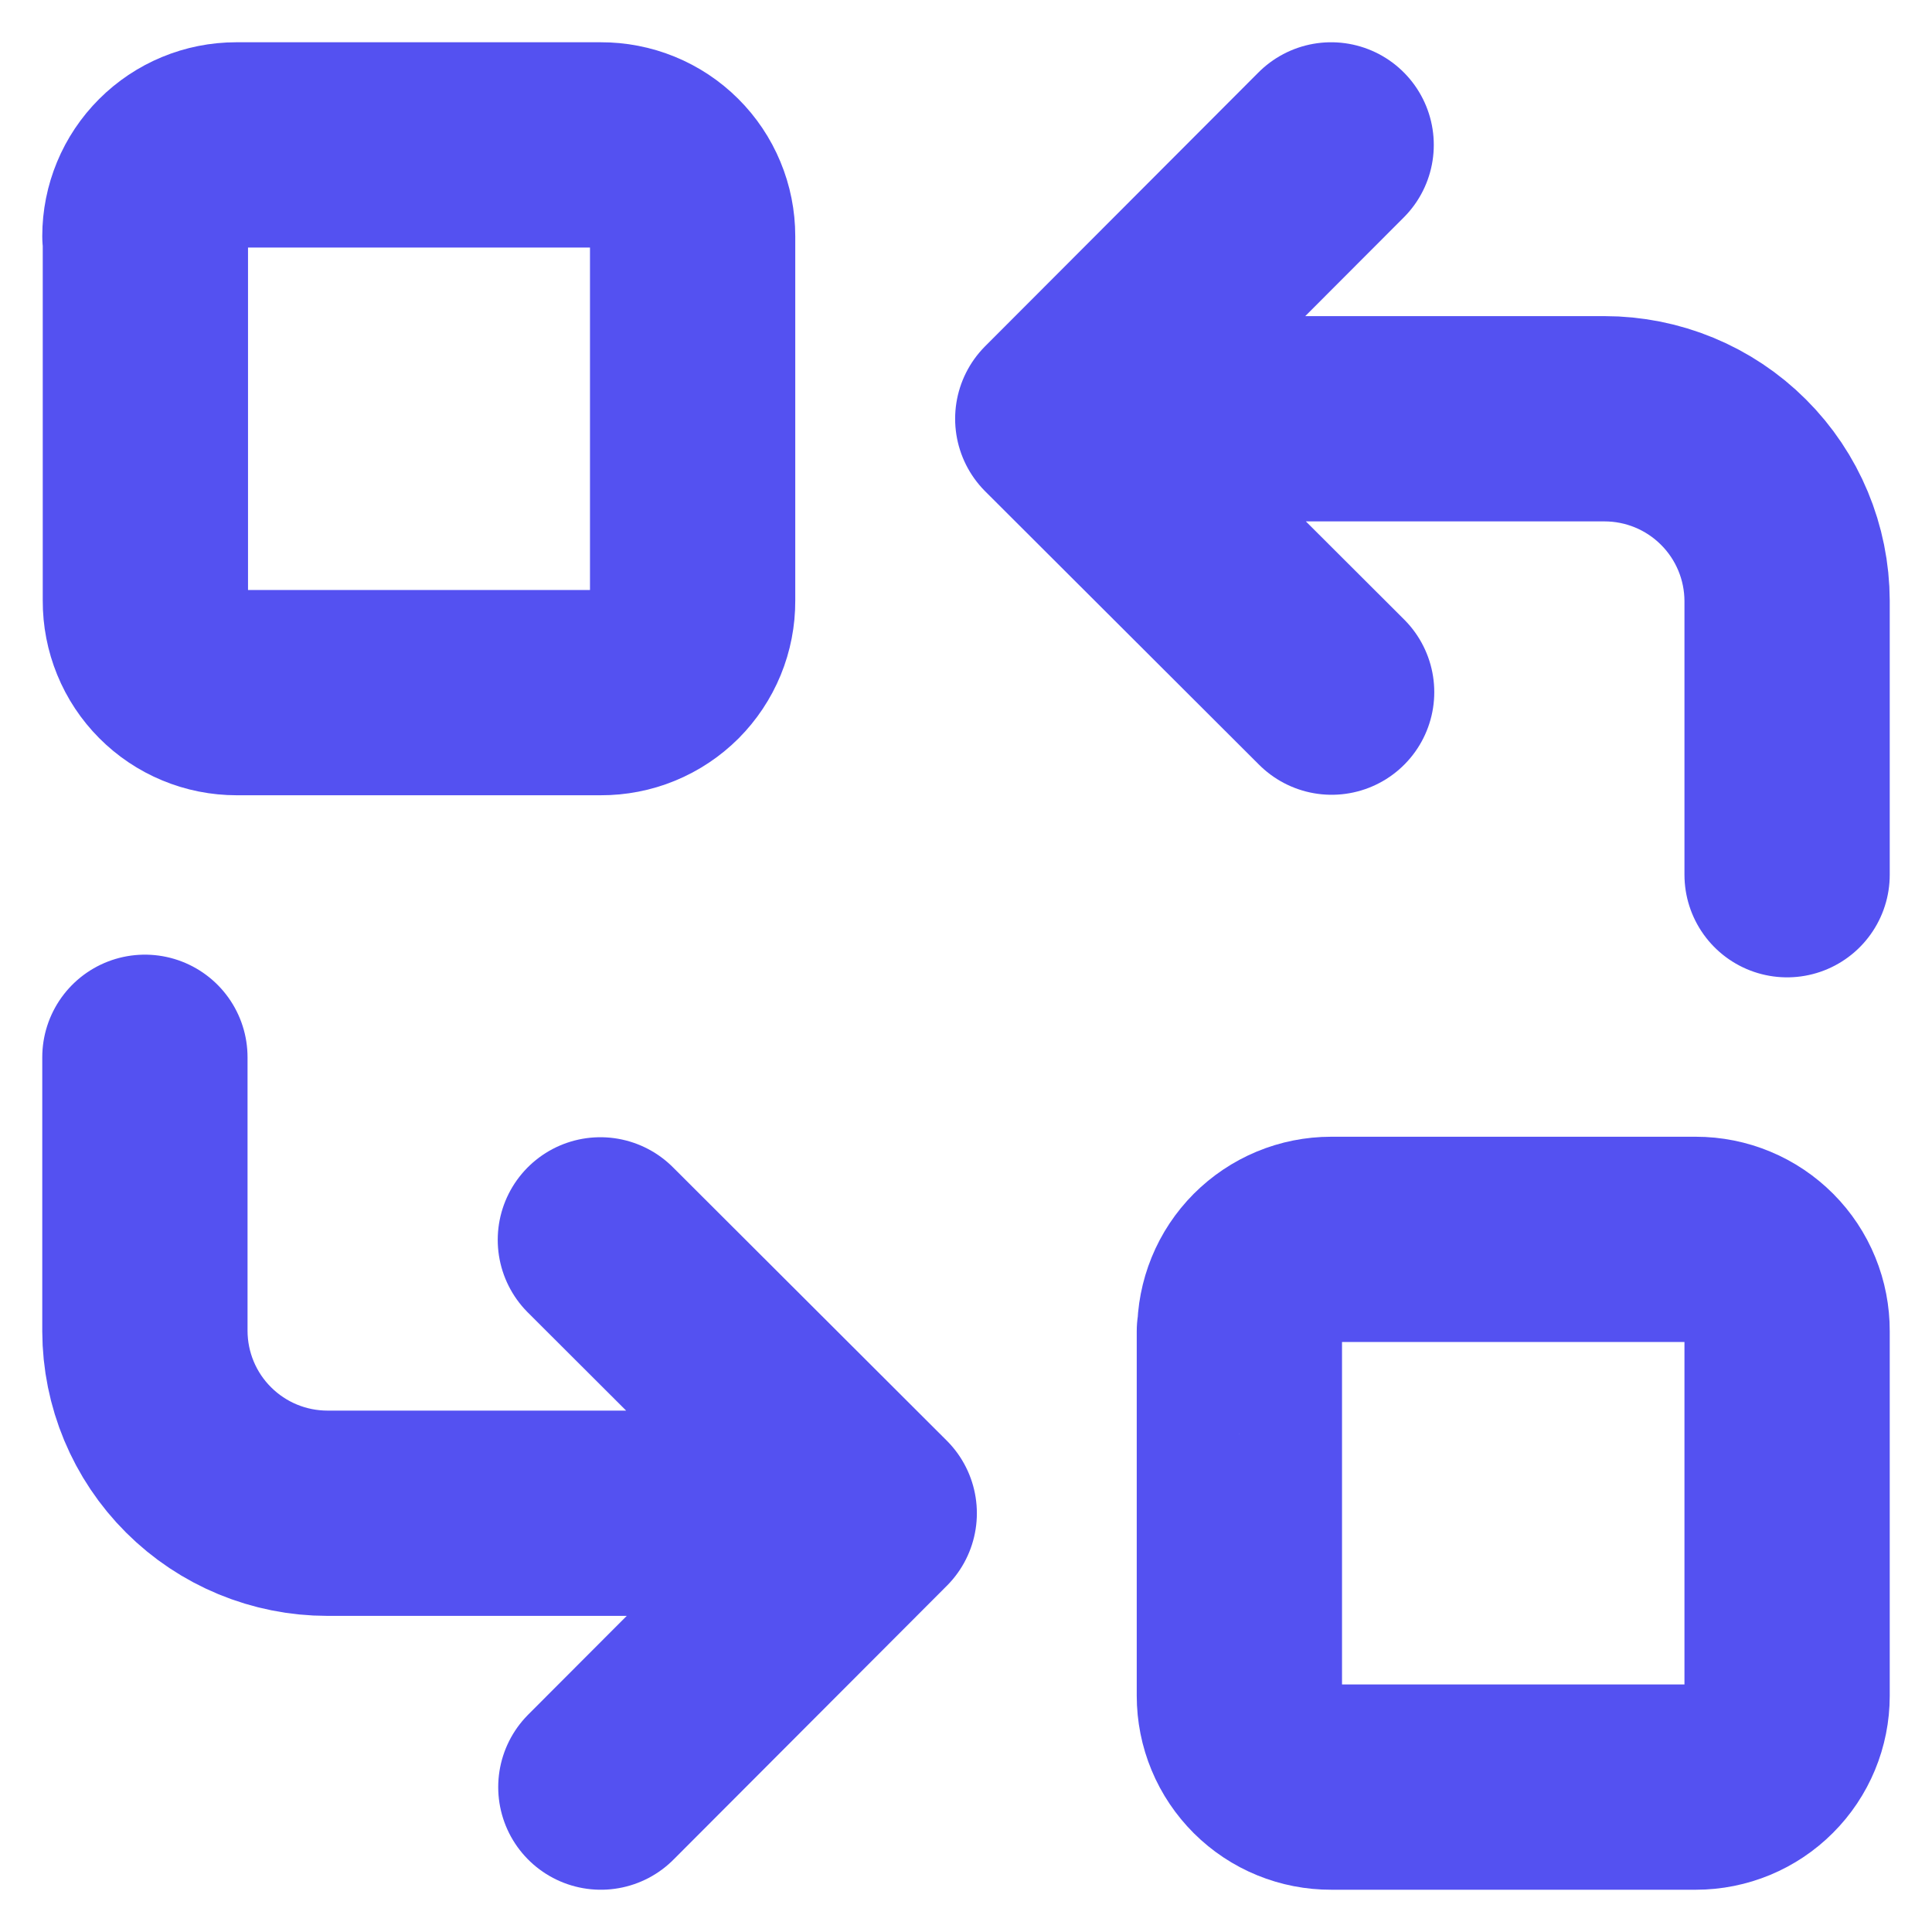 <svg xmlns="http://www.w3.org/2000/svg" width="40" height="40" viewBox="0 0 40 40" fill="none"><g clip-path="url(#clip0_8_64)"><path d="M3 4.89C3 4.389 3.199 3.908 3.554 3.554C3.908 3.199 4.389 3 4.89 3H12.44C12.689 2.999 12.936 3.047 13.166 3.141C13.397 3.235 13.606 3.374 13.783 3.55C13.96 3.726 14.1 3.934 14.195 4.164C14.291 4.394 14.34 4.641 14.34 4.89V12.44C14.341 12.69 14.293 12.938 14.198 13.169C14.103 13.4 13.963 13.61 13.787 13.787C13.61 13.963 13.4 14.103 13.169 14.198C12.938 14.293 12.69 14.341 12.44 14.34H4.9C4.651 14.34 4.404 14.291 4.174 14.195C3.944 14.1 3.736 13.96 3.56 13.783C3.384 13.606 3.245 13.397 3.151 13.166C3.057 12.936 3.009 12.689 3.01 12.44V4.9L3 4.89ZM25.67 27.56C25.669 27.311 25.717 27.064 25.811 26.834C25.905 26.603 26.044 26.394 26.22 26.217C26.396 26.041 26.605 25.9 26.834 25.805C27.064 25.709 27.311 25.66 27.56 25.66H35.11C35.359 25.66 35.606 25.709 35.836 25.805C36.066 25.9 36.274 26.041 36.45 26.217C36.626 26.394 36.765 26.603 36.859 26.834C36.953 27.064 37.001 27.311 37 27.56V35.11C37 35.611 36.801 36.092 36.446 36.446C36.092 36.801 35.611 37 35.11 37H27.56C27.311 37.001 27.064 36.953 26.834 36.859C26.603 36.765 26.394 36.626 26.217 36.45C26.041 36.274 25.9 36.066 25.805 35.836C25.709 35.606 25.66 35.359 25.66 35.11V27.56H25.67Z" stroke="#5451F1" stroke-width="4.25" stroke-linecap="round" stroke-linejoin="round"></path><path d="M3 21.89V27.56C3.003 28.561 3.402 29.52 4.111 30.226C4.819 30.933 5.779 31.33 6.78 31.33H18.1M18.1 31.33L12.43 25.67M18.1 31.33L12.44 37M37 18.11V12.44C36.997 11.439 36.598 10.48 35.889 9.774C35.181 9.067 34.221 8.67 33.22 8.67H21.9M21.9 8.67L27.57 14.33M21.9 8.67L27.56 3" stroke="#5451F1" stroke-width="4.25" stroke-linecap="round" stroke-linejoin="round"></path></g><defs><clipPath id="clip0_8_64"><rect width="40" height="40" fill="white"></rect></clipPath></defs></svg>